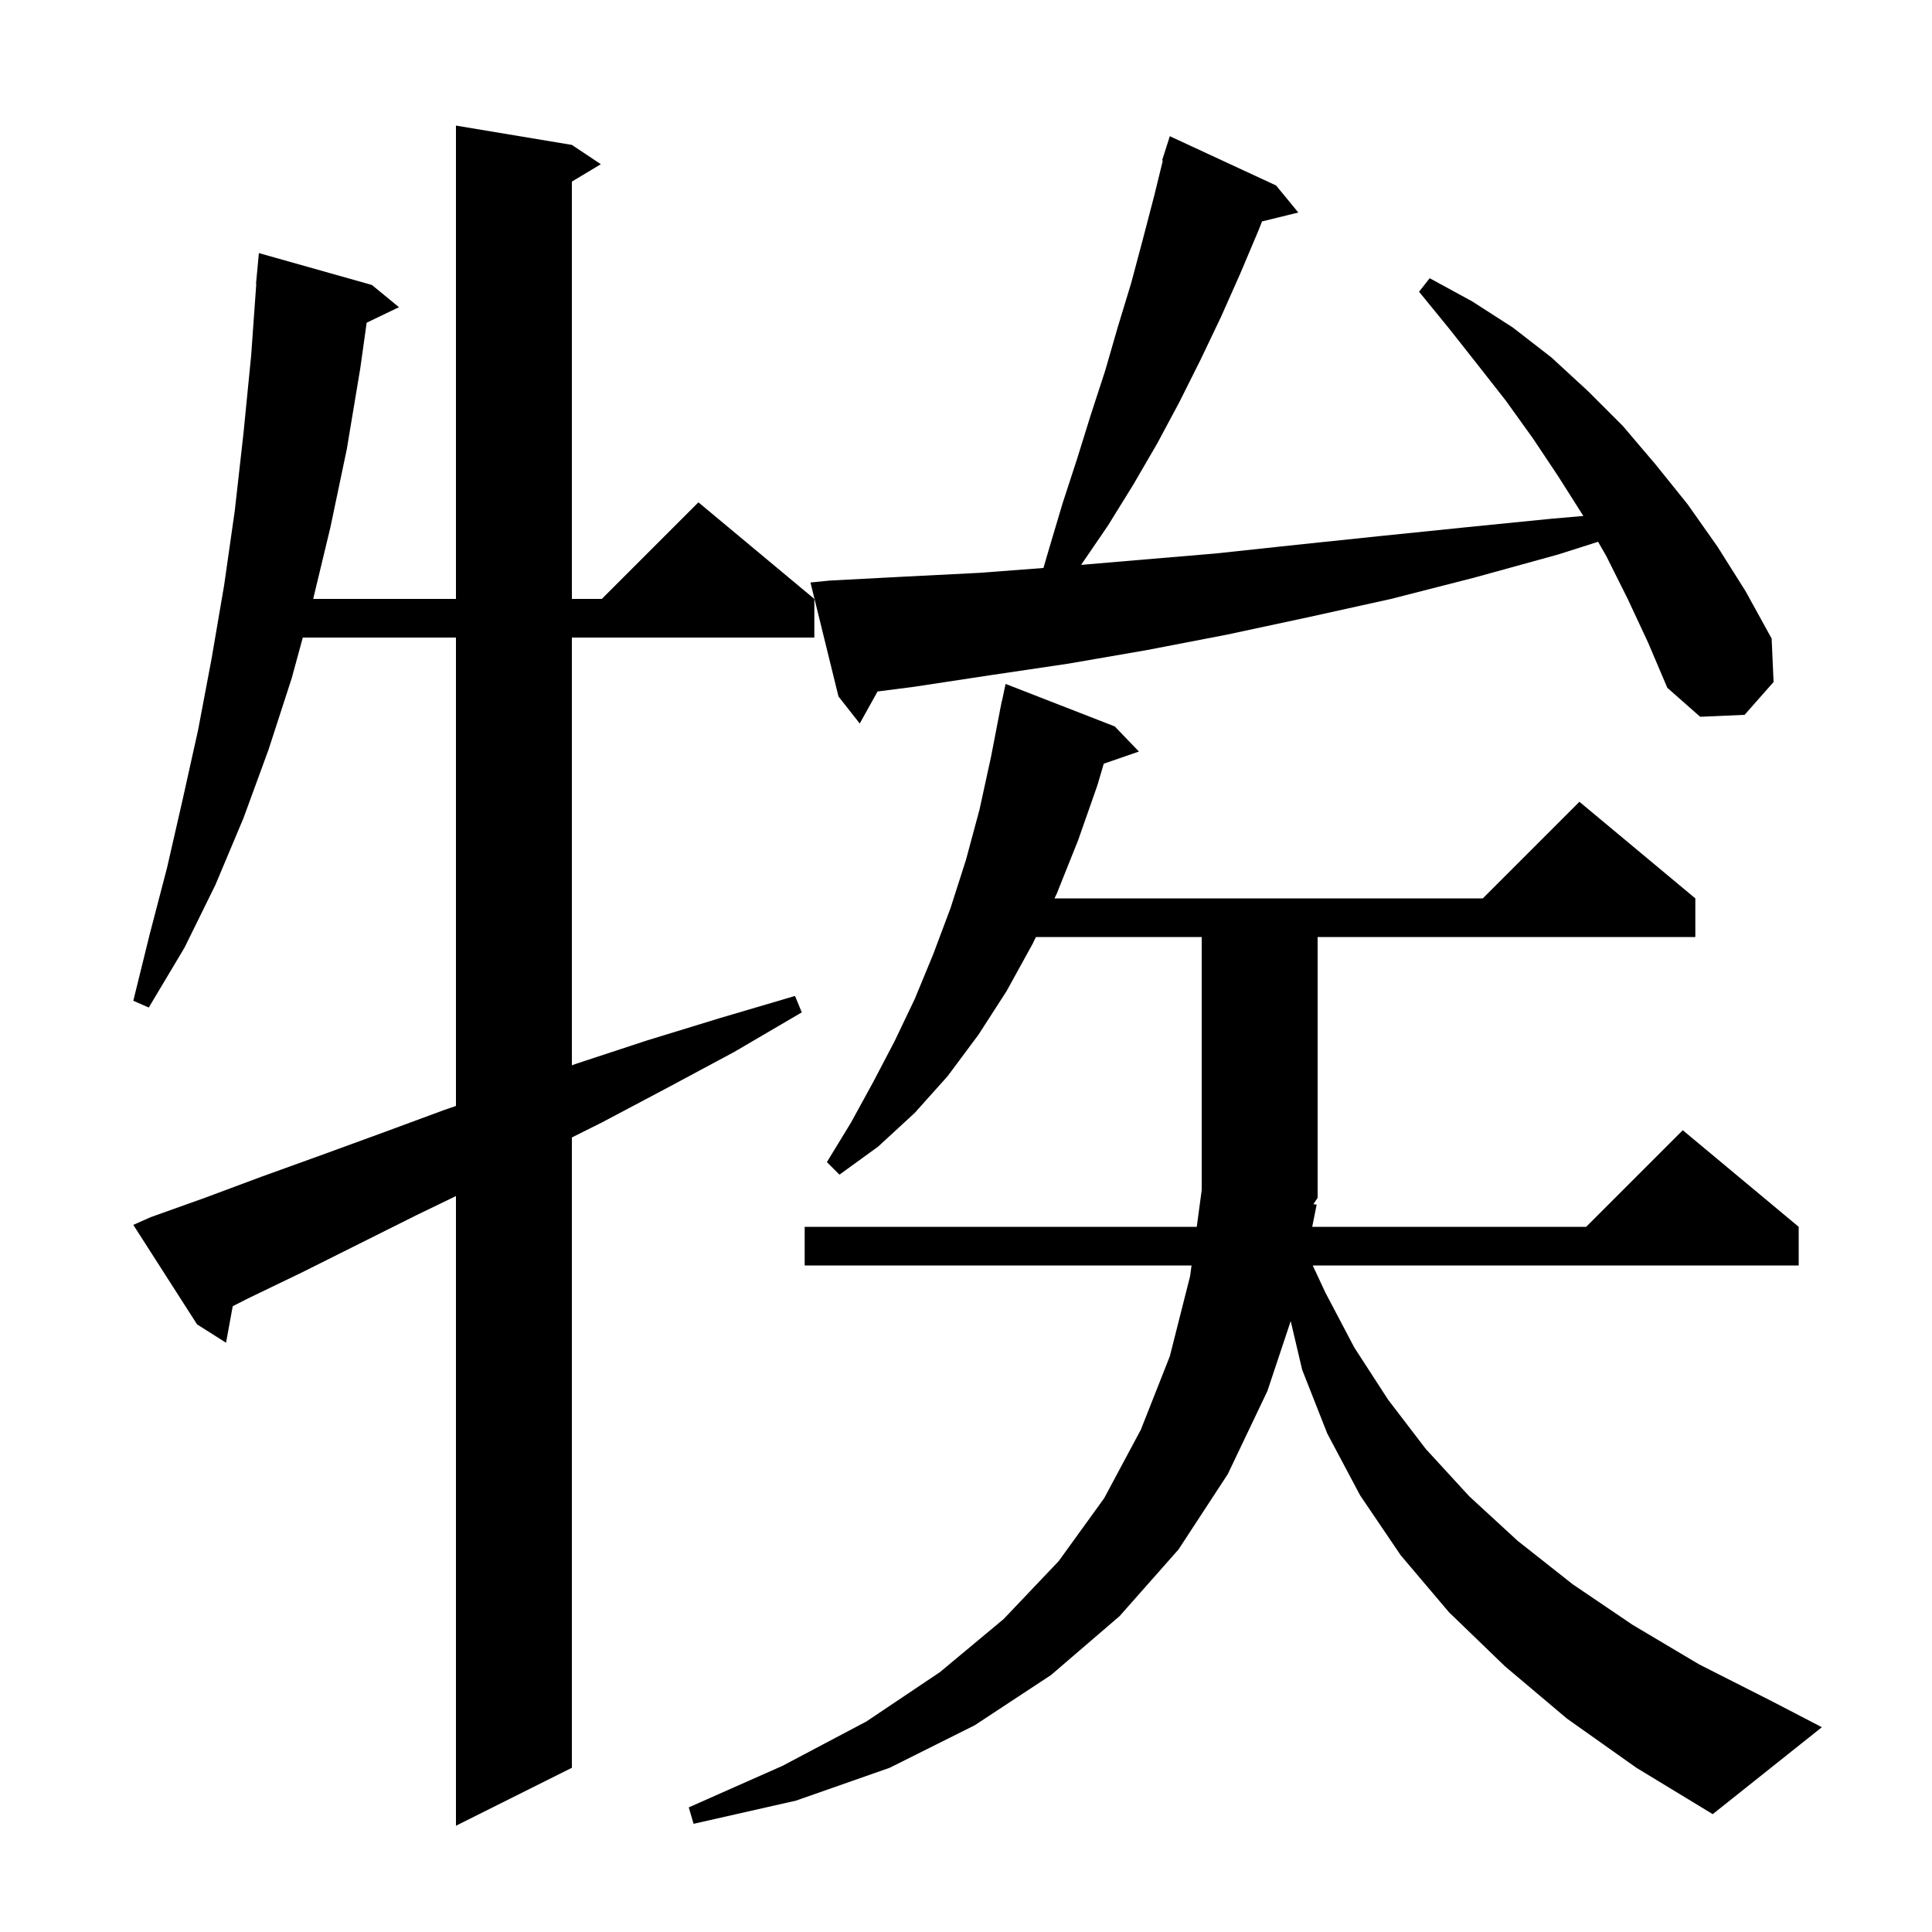 <svg xmlns="http://www.w3.org/2000/svg" xmlns:xlink="http://www.w3.org/1999/xlink" version="1.1" baseProfile="full" viewBox="0 0 200 200" width="200" height="200">
<g fill="black">
<path d="M 15.6 126.0 L 21.2 124.0 L 27.1 121.8 L 33.2 119.6 L 39.5 117.3 L 46.0 114.9 L 47.2 114.488 L 47.2 66.0 L 31.345 66.0 L 30.2 70.2 L 27.8 77.6 L 25.2 84.7 L 22.3 91.6 L 19.1 98.1 L 15.4 104.3 L 13.8 103.6 L 15.5 96.7 L 17.3 89.8 L 18.9 82.8 L 20.5 75.6 L 21.9 68.2 L 23.2 60.6 L 24.3 52.9 L 25.2 44.9 L 26.0 36.8 L 26.529 29.4 L 26.5 29.4 L 26.8 26.2 L 38.5 29.5 L 41.3 31.8 L 37.955 33.408 L 37.3 38.1 L 35.9 46.5 L 34.2 54.6 L 32.42 62.0 L 47.2 62.0 L 47.2 13.0 L 59.2 15.0 L 62.2 17.0 L 59.2 18.8 L 59.2 62.0 L 62.3 62.0 L 72.3 52.0 L 84.3 62.0 L 84.3 66.0 L 59.2 66.0 L 59.2 110.279 L 59.7 110.1 L 67.0 107.7 L 74.5 105.4 L 82.3 103.1 L 83.0 104.8 L 76.0 108.9 L 69.1 112.6 L 62.3 116.2 L 59.2 117.75 L 59.2 183.0 L 47.2 189.0 L 47.2 123.816 L 43.1 125.8 L 31.3 131.7 L 25.7 134.4 L 24.092 135.219 L 23.4 139.0 L 20.4 137.1 L 13.8 126.8 Z M 136.3 124.7 L 135.84 127.0 L 164.2 127.0 L 174.2 117.0 L 186.2 127.0 L 186.2 131.0 L 135.893 131.0 L 137.2 133.8 L 140.2 139.5 L 143.7 144.9 L 147.6 150.0 L 152.1 154.9 L 157.1 159.5 L 162.8 164.0 L 169.0 168.2 L 175.9 172.3 L 183.4 176.1 L 188.6 178.8 L 177.3 187.8 L 169.4 183.0 L 162.2 177.9 L 155.8 172.5 L 150.0 166.9 L 145.0 161.0 L 140.8 154.8 L 137.4 148.4 L 134.8 141.8 L 133.614 136.759 L 131.2 144.0 L 127.1 152.6 L 122.0 160.4 L 115.9 167.3 L 108.8 173.4 L 100.9 178.6 L 92.1 183.0 L 82.4 186.4 L 71.8 188.8 L 71.3 187.1 L 81.0 182.8 L 89.7 178.2 L 97.3 173.1 L 103.9 167.6 L 109.6 161.6 L 114.3 155.1 L 118.1 148.0 L 121.1 140.4 L 123.2 132.1 L 123.348 131.0 L 83.3 131.0 L 83.3 127.0 L 123.888 127.0 L 124.4 123.2 L 124.4 97.0 L 107.237 97.0 L 106.9 97.7 L 104.2 102.6 L 101.3 107.1 L 98.1 111.4 L 94.7 115.2 L 90.9 118.7 L 86.9 121.6 L 85.6 120.3 L 88.1 116.2 L 90.4 112.0 L 92.6 107.8 L 94.7 103.4 L 96.6 98.8 L 98.4 94.0 L 100.0 89.0 L 101.4 83.8 L 102.6 78.3 L 103.507 73.601 L 103.5 73.6 L 103.571 73.271 L 103.7 72.6 L 103.714 72.603 L 104.1 70.8 L 115.4 75.2 L 117.9 77.8 L 114.262 79.057 L 113.6 81.3 L 111.6 87.0 L 109.4 92.5 L 109.16 93.0 L 153.5 93.0 L 163.5 83.0 L 175.5 93.0 L 175.5 97.0 L 136.4 97.0 L 136.4 124.0 L 135.962 124.657 Z M 168.5 62.0 L 166.3 57.6 L 165.434 56.085 L 161.3 57.4 L 152.6 59.8 L 144.0 62.0 L 135.4 63.9 L 127.0 65.7 L 118.7 67.3 L 110.6 68.7 L 102.5 69.9 L 94.6 71.1 L 90.844 71.582 L 89.0 74.9 L 86.8 72.1 L 83.9 60.3 L 85.9 60.1 L 93.5 59.7 L 101.4 59.3 L 108.017 58.797 L 108.6 56.8 L 110.0 52.1 L 111.5 47.5 L 112.9 43.0 L 114.4 38.4 L 115.7 33.9 L 117.1 29.3 L 118.3 24.8 L 119.5 20.2 L 120.376 16.617 L 120.3 16.6 L 121.1 14.1 L 132.1 19.2 L 134.4 22.0 L 130.643 22.923 L 130.3 23.8 L 128.4 28.3 L 126.4 32.8 L 124.3 37.2 L 122.1 41.6 L 119.8 45.9 L 117.3 50.2 L 114.7 54.4 L 111.916 58.477 L 117.5 58.0 L 125.8 57.3 L 134.2 56.4 L 142.8 55.5 L 151.6 54.6 L 160.6 53.7 L 163.907 53.412 L 163.9 53.4 L 161.3 49.3 L 158.7 45.4 L 155.9 41.5 L 153.0 37.8 L 150.0 34.0 L 146.9 30.2 L 148.0 28.8 L 152.4 31.2 L 156.6 33.9 L 160.6 37.0 L 164.4 40.5 L 168.0 44.1 L 171.4 48.1 L 174.7 52.2 L 177.8 56.6 L 180.7 61.2 L 183.4 66.1 L 183.6 70.6 L 180.6 74.0 L 176.0 74.2 L 172.6 71.2 L 170.6 66.5 Z " />
</g>
</svg>
